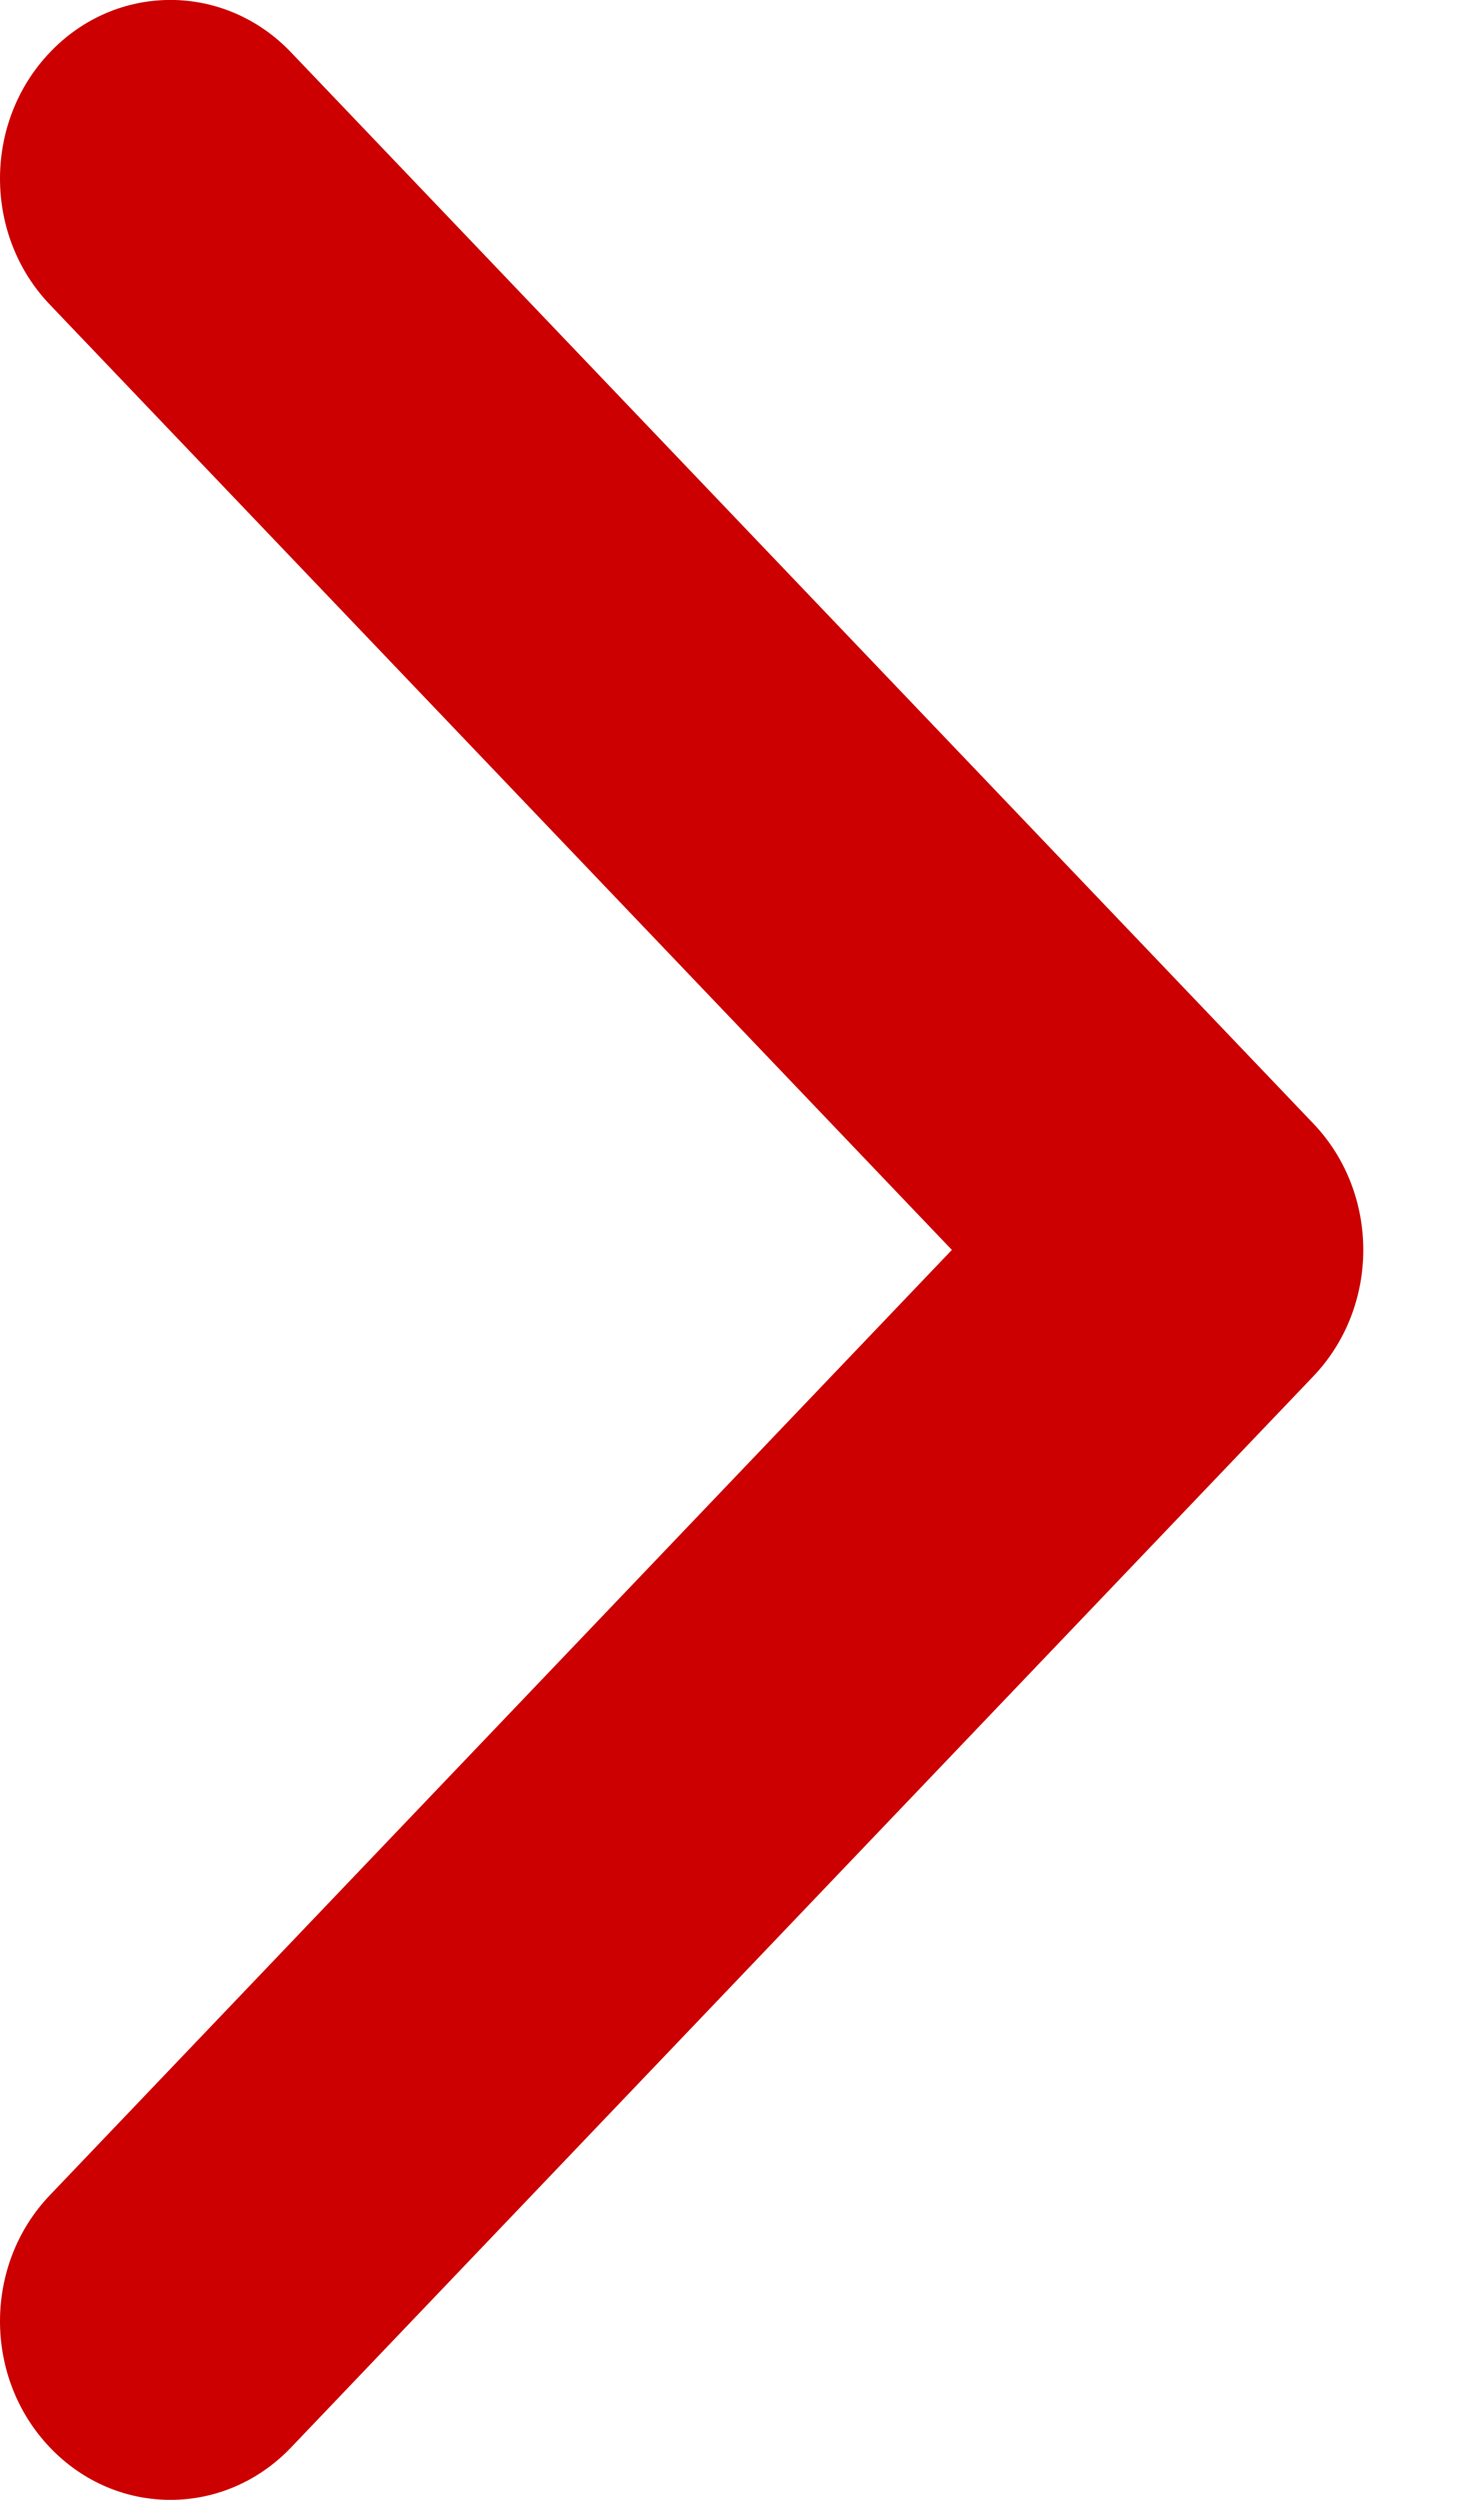 <svg width="7" height="12" viewBox="0 0 7 12" fill="none" xmlns="http://www.w3.org/2000/svg"><path d="M4.57 6L0.24 1.463C-0.08 1.129 -0.08 0.586 0.24 0.251C0.559 -0.084 1.077 -0.084 1.397 0.251L6.306 5.394C6.625 5.729 6.625 6.271 6.306 6.606L1.397 11.749C1.077 12.084 0.559 12.084 0.24 11.749C-0.08 11.414 -0.08 10.871 0.24 10.537L4.57 6Z" fill="#CC0000"/></svg>